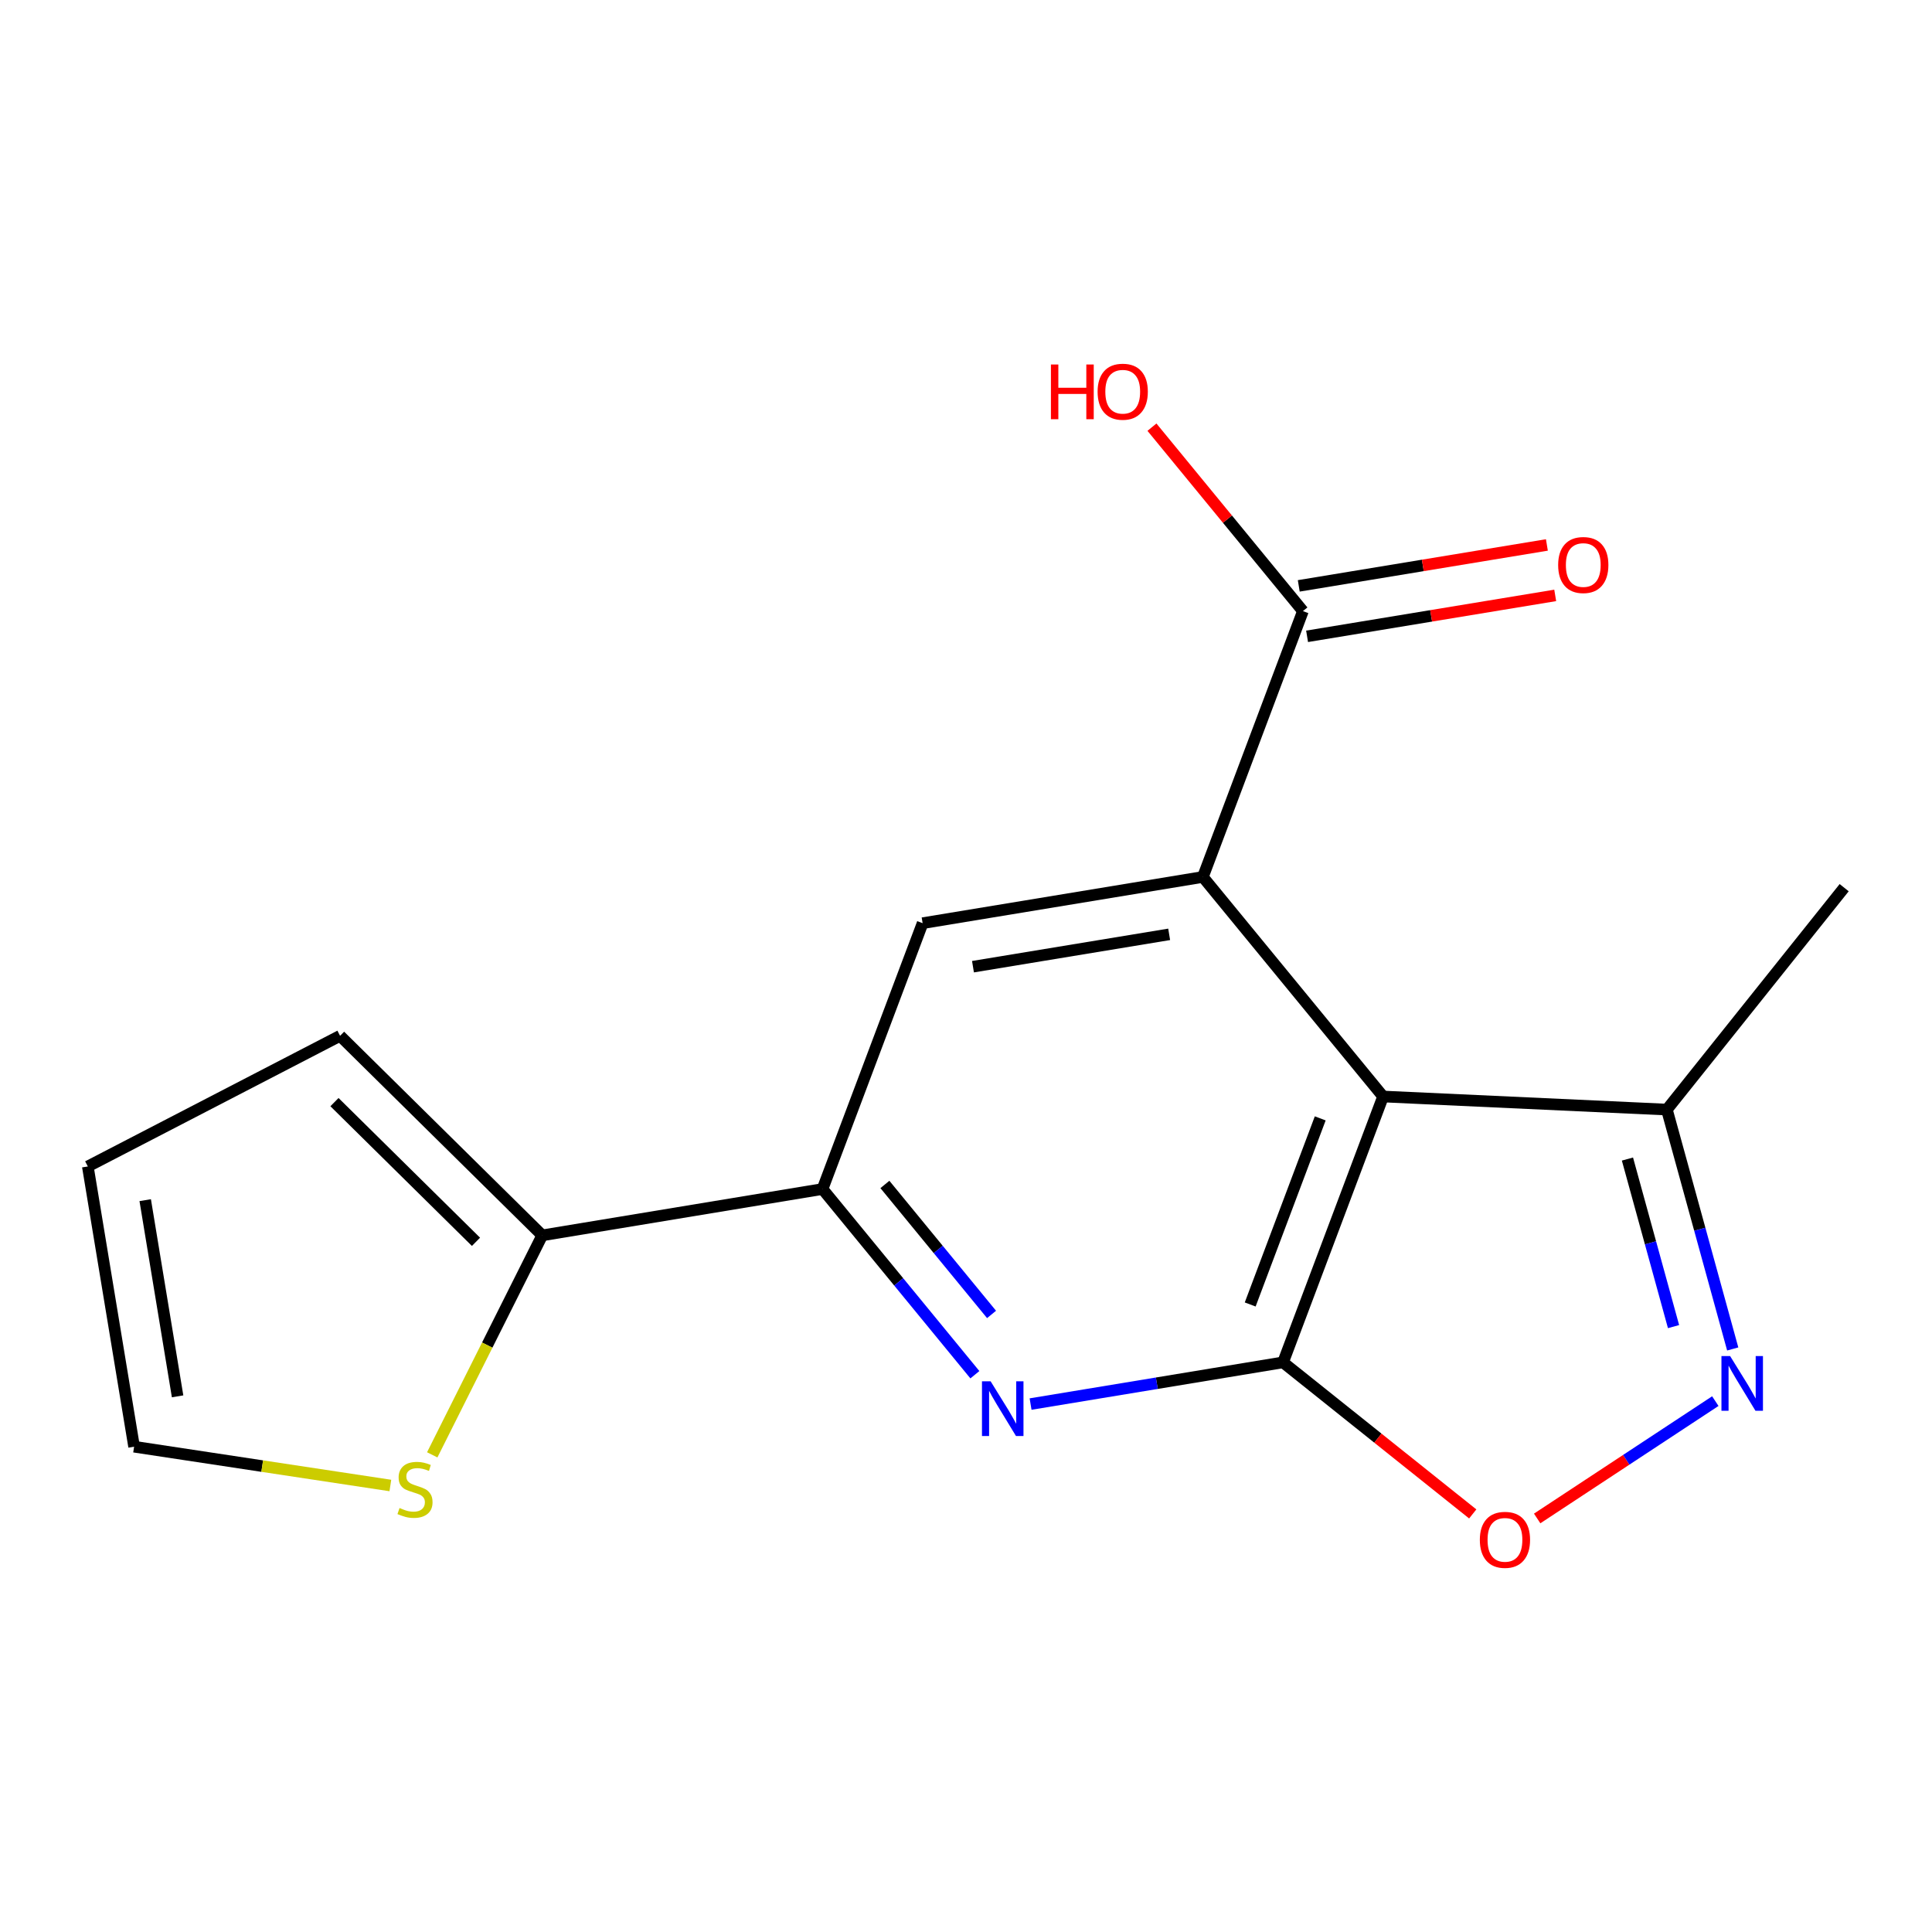 <?xml version='1.0' encoding='iso-8859-1'?>
<svg version='1.1' baseProfile='full'
              xmlns='http://www.w3.org/2000/svg'
                      xmlns:rdkit='http://www.rdkit.org/xml'
                      xmlns:xlink='http://www.w3.org/1999/xlink'
                  xml:space='preserve'
width='1000px' height='1000px' viewBox='0 0 1000 1000'>
<!-- END OF HEADER -->
<rect style='opacity:1.0;fill:#FFFFFF;stroke:none' width='1000' height='1000' x='0' y='0'> </rect>
<path class='bond-2' d='M 664.101,705.158 L 598.764,715.95' style='fill:none;fill-rule:evenodd;stroke:#000000;stroke-width:6px;stroke-linecap:butt;stroke-linejoin:miter;stroke-opacity:1' />
<path class='bond-2' d='M 598.764,715.95 L 533.427,726.742' style='fill:none;fill-rule:evenodd;stroke:#0000FF;stroke-width:6px;stroke-linecap:butt;stroke-linejoin:miter;stroke-opacity:1' />
<path class='bond-5' d='M 664.101,705.158 L 715.885,567.552' style='fill:none;fill-rule:evenodd;stroke:#000000;stroke-width:6px;stroke-linecap:butt;stroke-linejoin:miter;stroke-opacity:1' />
<path class='bond-5' d='M 647.099,675.196 L 683.348,578.871' style='fill:none;fill-rule:evenodd;stroke:#000000;stroke-width:6px;stroke-linecap:butt;stroke-linejoin:miter;stroke-opacity:1' />
<path class='bond-8' d='M 664.101,705.158 L 713.193,744.384' style='fill:none;fill-rule:evenodd;stroke:#000000;stroke-width:6px;stroke-linecap:butt;stroke-linejoin:miter;stroke-opacity:1' />
<path class='bond-8' d='M 713.193,744.384 L 762.286,783.61' style='fill:none;fill-rule:evenodd;stroke:#FF0000;stroke-width:6px;stroke-linecap:butt;stroke-linejoin:miter;stroke-opacity:1' />
<path class='bond-1' d='M 715.885,567.552 L 622.609,453.912' style='fill:none;fill-rule:evenodd;stroke:#000000;stroke-width:6px;stroke-linecap:butt;stroke-linejoin:miter;stroke-opacity:1' />
<path class='bond-6' d='M 715.885,567.552 L 862.769,574.315' style='fill:none;fill-rule:evenodd;stroke:#000000;stroke-width:6px;stroke-linecap:butt;stroke-linejoin:miter;stroke-opacity:1' />
<path class='bond-3' d='M 425.735,615.44 L 465.165,663.497' style='fill:none;fill-rule:evenodd;stroke:#000000;stroke-width:6px;stroke-linecap:butt;stroke-linejoin:miter;stroke-opacity:1' />
<path class='bond-3' d='M 465.165,663.497 L 504.595,711.553' style='fill:none;fill-rule:evenodd;stroke:#0000FF;stroke-width:6px;stroke-linecap:butt;stroke-linejoin:miter;stroke-opacity:1' />
<path class='bond-3' d='M 458.024,613.07 L 485.625,646.709' style='fill:none;fill-rule:evenodd;stroke:#000000;stroke-width:6px;stroke-linecap:butt;stroke-linejoin:miter;stroke-opacity:1' />
<path class='bond-3' d='M 485.625,646.709 L 513.226,680.349' style='fill:none;fill-rule:evenodd;stroke:#0000FF;stroke-width:6px;stroke-linecap:butt;stroke-linejoin:miter;stroke-opacity:1' />
<path class='bond-4' d='M 425.735,615.44 L 477.548,477.834' style='fill:none;fill-rule:evenodd;stroke:#000000;stroke-width:6px;stroke-linecap:butt;stroke-linejoin:miter;stroke-opacity:1' />
<path class='bond-18' d='M 425.735,615.44 L 280.66,639.42' style='fill:none;fill-rule:evenodd;stroke:#000000;stroke-width:6px;stroke-linecap:butt;stroke-linejoin:miter;stroke-opacity:1' />
<path class='bond-0' d='M 622.609,453.912 L 477.548,477.834' style='fill:none;fill-rule:evenodd;stroke:#000000;stroke-width:6px;stroke-linecap:butt;stroke-linejoin:miter;stroke-opacity:1' />
<path class='bond-0' d='M 605.156,483.613 L 503.614,500.358' style='fill:none;fill-rule:evenodd;stroke:#000000;stroke-width:6px;stroke-linecap:butt;stroke-linejoin:miter;stroke-opacity:1' />
<path class='bond-12' d='M 622.609,453.912 L 674.393,316.306' style='fill:none;fill-rule:evenodd;stroke:#000000;stroke-width:6px;stroke-linecap:butt;stroke-linejoin:miter;stroke-opacity:1' />
<path class='bond-11' d='M 676.547,329.362 L 740.761,318.769' style='fill:none;fill-rule:evenodd;stroke:#000000;stroke-width:6px;stroke-linecap:butt;stroke-linejoin:miter;stroke-opacity:1' />
<path class='bond-11' d='M 740.761,318.769 L 804.975,308.176' style='fill:none;fill-rule:evenodd;stroke:#FF0000;stroke-width:6px;stroke-linecap:butt;stroke-linejoin:miter;stroke-opacity:1' />
<path class='bond-11' d='M 672.239,303.249 L 736.453,292.657' style='fill:none;fill-rule:evenodd;stroke:#000000;stroke-width:6px;stroke-linecap:butt;stroke-linejoin:miter;stroke-opacity:1' />
<path class='bond-11' d='M 736.453,292.657 L 800.667,282.064' style='fill:none;fill-rule:evenodd;stroke:#FF0000;stroke-width:6px;stroke-linecap:butt;stroke-linejoin:miter;stroke-opacity:1' />
<path class='bond-19' d='M 674.393,316.306 L 635.321,268.703' style='fill:none;fill-rule:evenodd;stroke:#000000;stroke-width:6px;stroke-linecap:butt;stroke-linejoin:miter;stroke-opacity:1' />
<path class='bond-19' d='M 635.321,268.703 L 596.249,221.101' style='fill:none;fill-rule:evenodd;stroke:#FF0000;stroke-width:6px;stroke-linecap:butt;stroke-linejoin:miter;stroke-opacity:1' />
<path class='bond-7' d='M 862.769,574.315 L 879.812,636.266' style='fill:none;fill-rule:evenodd;stroke:#000000;stroke-width:6px;stroke-linecap:butt;stroke-linejoin:miter;stroke-opacity:1' />
<path class='bond-7' d='M 879.812,636.266 L 896.855,698.218' style='fill:none;fill-rule:evenodd;stroke:#0000FF;stroke-width:6px;stroke-linecap:butt;stroke-linejoin:miter;stroke-opacity:1' />
<path class='bond-7' d='M 842.364,599.921 L 854.294,643.286' style='fill:none;fill-rule:evenodd;stroke:#000000;stroke-width:6px;stroke-linecap:butt;stroke-linejoin:miter;stroke-opacity:1' />
<path class='bond-7' d='M 854.294,643.286 L 866.224,686.652' style='fill:none;fill-rule:evenodd;stroke:#0000FF;stroke-width:6px;stroke-linecap:butt;stroke-linejoin:miter;stroke-opacity:1' />
<path class='bond-10' d='M 862.769,574.315 L 954.545,459.455' style='fill:none;fill-rule:evenodd;stroke:#000000;stroke-width:6px;stroke-linecap:butt;stroke-linejoin:miter;stroke-opacity:1' />
<path class='bond-15' d='M 69.406,748.811 L 45.455,603.751' style='fill:none;fill-rule:evenodd;stroke:#000000;stroke-width:6px;stroke-linecap:butt;stroke-linejoin:miter;stroke-opacity:1' />
<path class='bond-15' d='M 91.925,722.741 L 75.159,621.198' style='fill:none;fill-rule:evenodd;stroke:#000000;stroke-width:6px;stroke-linecap:butt;stroke-linejoin:miter;stroke-opacity:1' />
<path class='bond-17' d='M 69.406,748.811 L 135.727,758.851' style='fill:none;fill-rule:evenodd;stroke:#000000;stroke-width:6px;stroke-linecap:butt;stroke-linejoin:miter;stroke-opacity:1' />
<path class='bond-17' d='M 135.727,758.851 L 202.048,768.891' style='fill:none;fill-rule:evenodd;stroke:#CCCC00;stroke-width:6px;stroke-linecap:butt;stroke-linejoin:miter;stroke-opacity:1' />
<path class='bond-16' d='M 45.455,603.751 L 176.018,536.131' style='fill:none;fill-rule:evenodd;stroke:#000000;stroke-width:6px;stroke-linecap:butt;stroke-linejoin:miter;stroke-opacity:1' />
<path class='bond-13' d='M 176.018,536.131 L 280.66,639.42' style='fill:none;fill-rule:evenodd;stroke:#000000;stroke-width:6px;stroke-linecap:butt;stroke-linejoin:miter;stroke-opacity:1' />
<path class='bond-13' d='M 173.122,570.46 L 246.371,642.762' style='fill:none;fill-rule:evenodd;stroke:#000000;stroke-width:6px;stroke-linecap:butt;stroke-linejoin:miter;stroke-opacity:1' />
<path class='bond-14' d='M 280.66,639.42 L 252.191,696.224' style='fill:none;fill-rule:evenodd;stroke:#000000;stroke-width:6px;stroke-linecap:butt;stroke-linejoin:miter;stroke-opacity:1' />
<path class='bond-14' d='M 252.191,696.224 L 223.723,753.027' style='fill:none;fill-rule:evenodd;stroke:#CCCC00;stroke-width:6px;stroke-linecap:butt;stroke-linejoin:miter;stroke-opacity:1' />
<path class='bond-9' d='M 795.637,785.951 L 841.741,755.585' style='fill:none;fill-rule:evenodd;stroke:#FF0000;stroke-width:6px;stroke-linecap:butt;stroke-linejoin:miter;stroke-opacity:1' />
<path class='bond-9' d='M 841.741,755.585 L 887.845,725.219' style='fill:none;fill-rule:evenodd;stroke:#0000FF;stroke-width:6px;stroke-linecap:butt;stroke-linejoin:miter;stroke-opacity:1' />
<path  class='atom-12' d='M 512.751 714.964
L 522.031 729.964
Q 522.951 731.444, 524.431 734.124
Q 525.911 736.804, 525.991 736.964
L 525.991 714.964
L 529.751 714.964
L 529.751 743.284
L 525.871 743.284
L 515.911 726.884
Q 514.751 724.964, 513.511 722.764
Q 512.311 720.564, 511.951 719.884
L 511.951 743.284
L 508.271 743.284
L 508.271 714.964
L 512.751 714.964
' fill='#0000FF'/>
<path  class='atom-13' d='M 806.498 292.449
Q 806.498 285.649, 809.858 281.849
Q 813.218 278.049, 819.498 278.049
Q 825.778 278.049, 829.138 281.849
Q 832.498 285.649, 832.498 292.449
Q 832.498 299.329, 829.098 303.249
Q 825.698 307.129, 819.498 307.129
Q 813.258 307.129, 809.858 303.249
Q 806.498 299.369, 806.498 292.449
M 819.498 303.929
Q 823.818 303.929, 826.138 301.049
Q 828.498 298.129, 828.498 292.449
Q 828.498 286.889, 826.138 284.089
Q 823.818 281.249, 819.498 281.249
Q 815.178 281.249, 812.818 284.049
Q 810.498 286.849, 810.498 292.449
Q 810.498 298.169, 812.818 301.049
Q 815.178 303.929, 819.498 303.929
' fill='#FF0000'/>
<path  class='atom-14' d='M 206.805 780.542
Q 207.125 780.662, 208.445 781.222
Q 209.765 781.782, 211.205 782.142
Q 212.685 782.462, 214.125 782.462
Q 216.805 782.462, 218.365 781.182
Q 219.925 779.862, 219.925 777.582
Q 219.925 776.022, 219.125 775.062
Q 218.365 774.102, 217.165 773.582
Q 215.965 773.062, 213.965 772.462
Q 211.445 771.702, 209.925 770.982
Q 208.445 770.262, 207.365 768.742
Q 206.325 767.222, 206.325 764.662
Q 206.325 761.102, 208.725 758.902
Q 211.165 756.702, 215.965 756.702
Q 219.245 756.702, 222.965 758.262
L 222.045 761.342
Q 218.645 759.942, 216.085 759.942
Q 213.325 759.942, 211.805 761.102
Q 210.285 762.222, 210.325 764.182
Q 210.325 765.702, 211.085 766.622
Q 211.885 767.542, 213.005 768.062
Q 214.165 768.582, 216.085 769.182
Q 218.645 769.982, 220.165 770.782
Q 221.685 771.582, 222.765 773.222
Q 223.885 774.822, 223.885 777.582
Q 223.885 781.502, 221.245 783.622
Q 218.645 785.702, 214.285 785.702
Q 211.765 785.702, 209.845 785.142
Q 207.965 784.622, 205.725 783.702
L 206.805 780.542
' fill='#CCCC00'/>
<path  class='atom-15' d='M 765.961 797.014
Q 765.961 790.214, 769.321 786.414
Q 772.681 782.614, 778.961 782.614
Q 785.241 782.614, 788.601 786.414
Q 791.961 790.214, 791.961 797.014
Q 791.961 803.894, 788.561 807.814
Q 785.161 811.694, 778.961 811.694
Q 772.721 811.694, 769.321 807.814
Q 765.961 803.934, 765.961 797.014
M 778.961 808.494
Q 783.281 808.494, 785.601 805.614
Q 787.961 802.694, 787.961 797.014
Q 787.961 791.454, 785.601 788.654
Q 783.281 785.814, 778.961 785.814
Q 774.641 785.814, 772.281 788.614
Q 769.961 791.414, 769.961 797.014
Q 769.961 802.734, 772.281 805.614
Q 774.641 808.494, 778.961 808.494
' fill='#FF0000'/>
<path  class='atom-16' d='M 895.501 701.893
L 904.781 716.893
Q 905.701 718.373, 907.181 721.053
Q 908.661 723.733, 908.741 723.893
L 908.741 701.893
L 912.501 701.893
L 912.501 730.213
L 908.621 730.213
L 898.661 713.813
Q 897.501 711.893, 896.261 709.693
Q 895.061 707.493, 894.701 706.813
L 894.701 730.213
L 891.021 730.213
L 891.021 701.893
L 895.501 701.893
' fill='#0000FF'/>
<path  class='atom-17' d='M 543.957 188.666
L 547.797 188.666
L 547.797 200.706
L 562.277 200.706
L 562.277 188.666
L 566.117 188.666
L 566.117 216.986
L 562.277 216.986
L 562.277 203.906
L 547.797 203.906
L 547.797 216.986
L 543.957 216.986
L 543.957 188.666
' fill='#FF0000'/>
<path  class='atom-17' d='M 568.117 202.746
Q 568.117 195.946, 571.477 192.146
Q 574.837 188.346, 581.117 188.346
Q 587.397 188.346, 590.757 192.146
Q 594.117 195.946, 594.117 202.746
Q 594.117 209.626, 590.717 213.546
Q 587.317 217.426, 581.117 217.426
Q 574.877 217.426, 571.477 213.546
Q 568.117 209.666, 568.117 202.746
M 581.117 214.226
Q 585.437 214.226, 587.757 211.346
Q 590.117 208.426, 590.117 202.746
Q 590.117 197.186, 587.757 194.386
Q 585.437 191.546, 581.117 191.546
Q 576.797 191.546, 574.437 194.346
Q 572.117 197.146, 572.117 202.746
Q 572.117 208.466, 574.437 211.346
Q 576.797 214.226, 581.117 214.226
' fill='#FF0000'/>
</svg>
